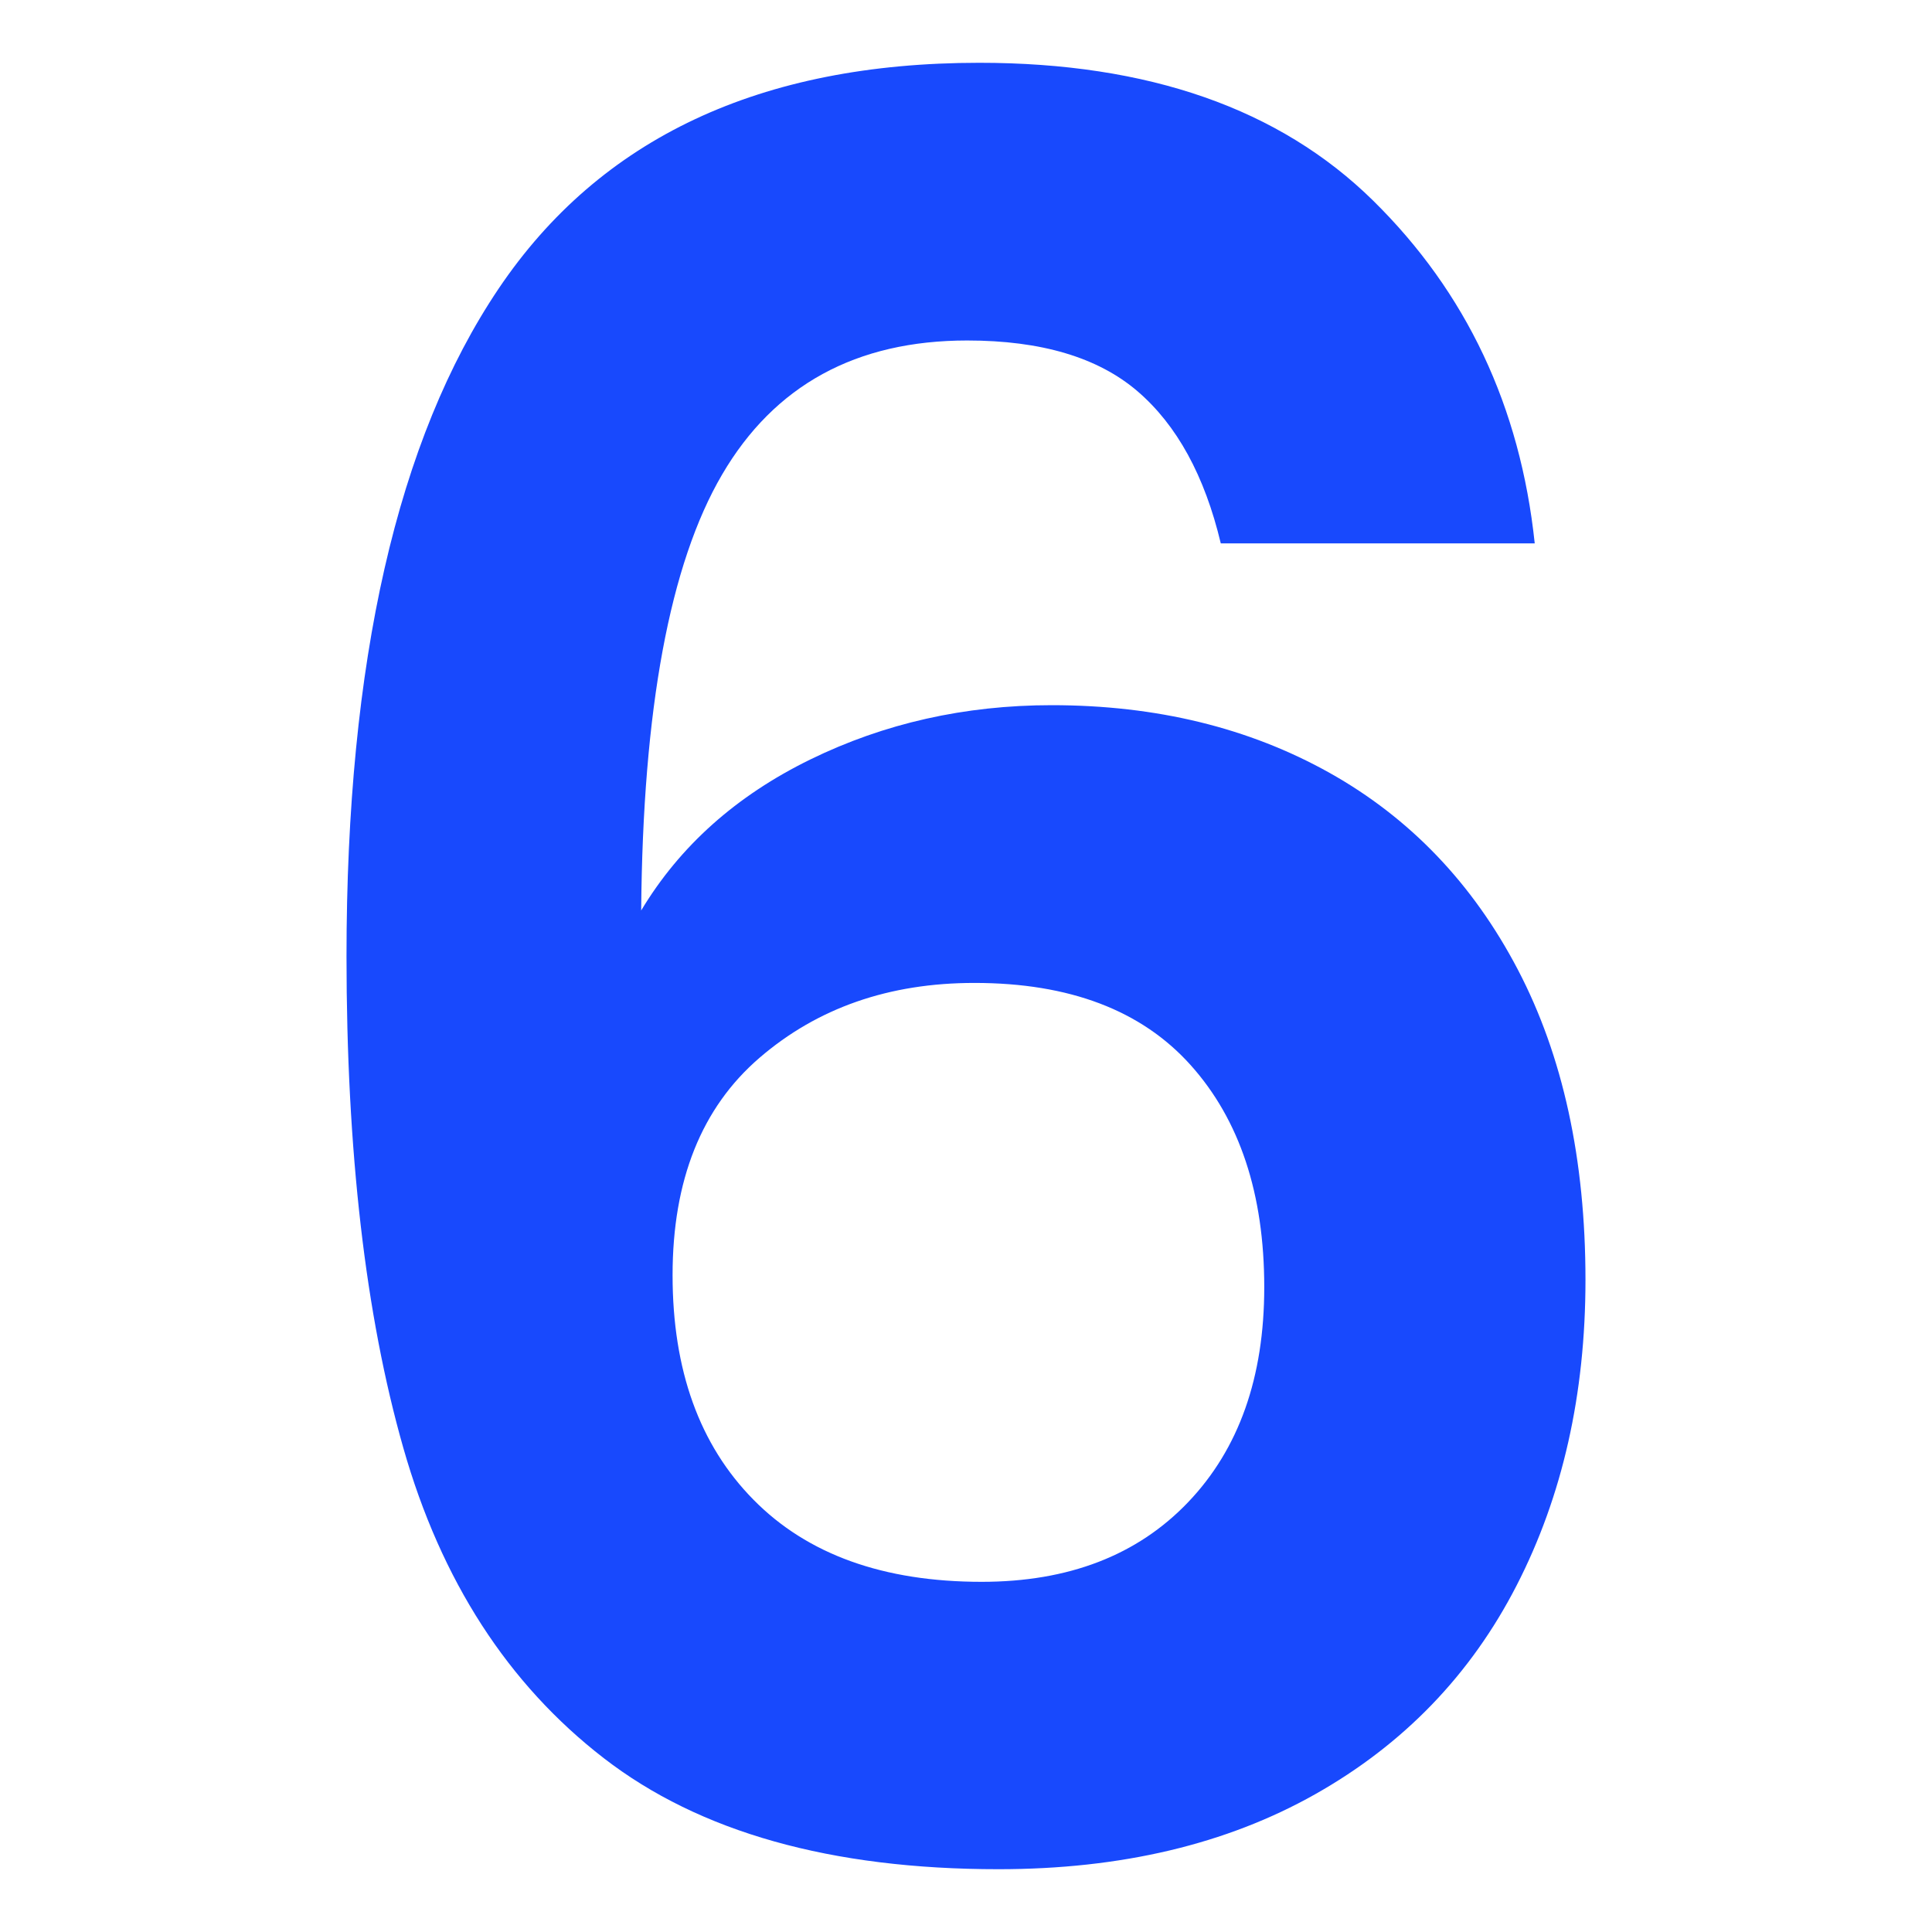 <?xml version="1.0" encoding="UTF-8"?>
<svg xmlns="http://www.w3.org/2000/svg" xmlns:xlink="http://www.w3.org/1999/xlink" version="1.1" x="0px" y="0px" width="80px" height="80px" viewBox="0 0 80 80" xml:space="preserve">
<g id="Layer_1">
</g>
<g id="Layer_2">
	<g>
		<path fill="#1849FD" d="M47.101,16.2c-1.635-1.4-3.984-2.101-7.051-2.101c-4.6,0-7.984,1.851-10.149,5.551    c-2.167,3.699-3.284,9.717-3.351,18.05c1.601-2.666,3.934-4.75,7-6.25s6.4-2.25,10-2.25c4.333,0,8.166,0.935,11.5,2.8    c3.333,1.867,5.934,4.584,7.801,8.15c1.865,3.566,2.8,7.85,2.8,12.85c0,4.734-0.95,8.95-2.851,12.65    c-1.899,3.699-4.684,6.584-8.35,8.65c-3.667,2.066-8.034,3.1-13.1,3.1c-6.935,0-12.385-1.533-16.351-4.6    c-3.967-3.066-6.734-7.351-8.3-12.851c-1.567-5.5-2.351-12.282-2.351-20.351c0-12.199,2.101-21.415,6.301-27.649    C24.85,5.717,31.483,2.6,40.55,2.6c7,0,12.434,1.9,16.301,5.7c3.865,3.8,6.1,8.534,6.699,14.2h-13    C49.883,19.7,48.733,17.6,47.101,16.2z M31.45,43.801c-2.4,2.066-3.6,5.066-3.6,9s1.115,7.033,3.35,9.299    c2.232,2.268,5.383,3.4,9.45,3.4c3.6,0,6.45-1.1,8.55-3.3s3.15-5.165,3.15-8.899c0-3.866-1.018-6.934-3.051-9.201    c-2.034-2.266-5.017-3.399-8.949-3.399C36.815,40.7,33.851,41.734,31.45,43.801z"></path>
	</g>
</g>
</svg>
